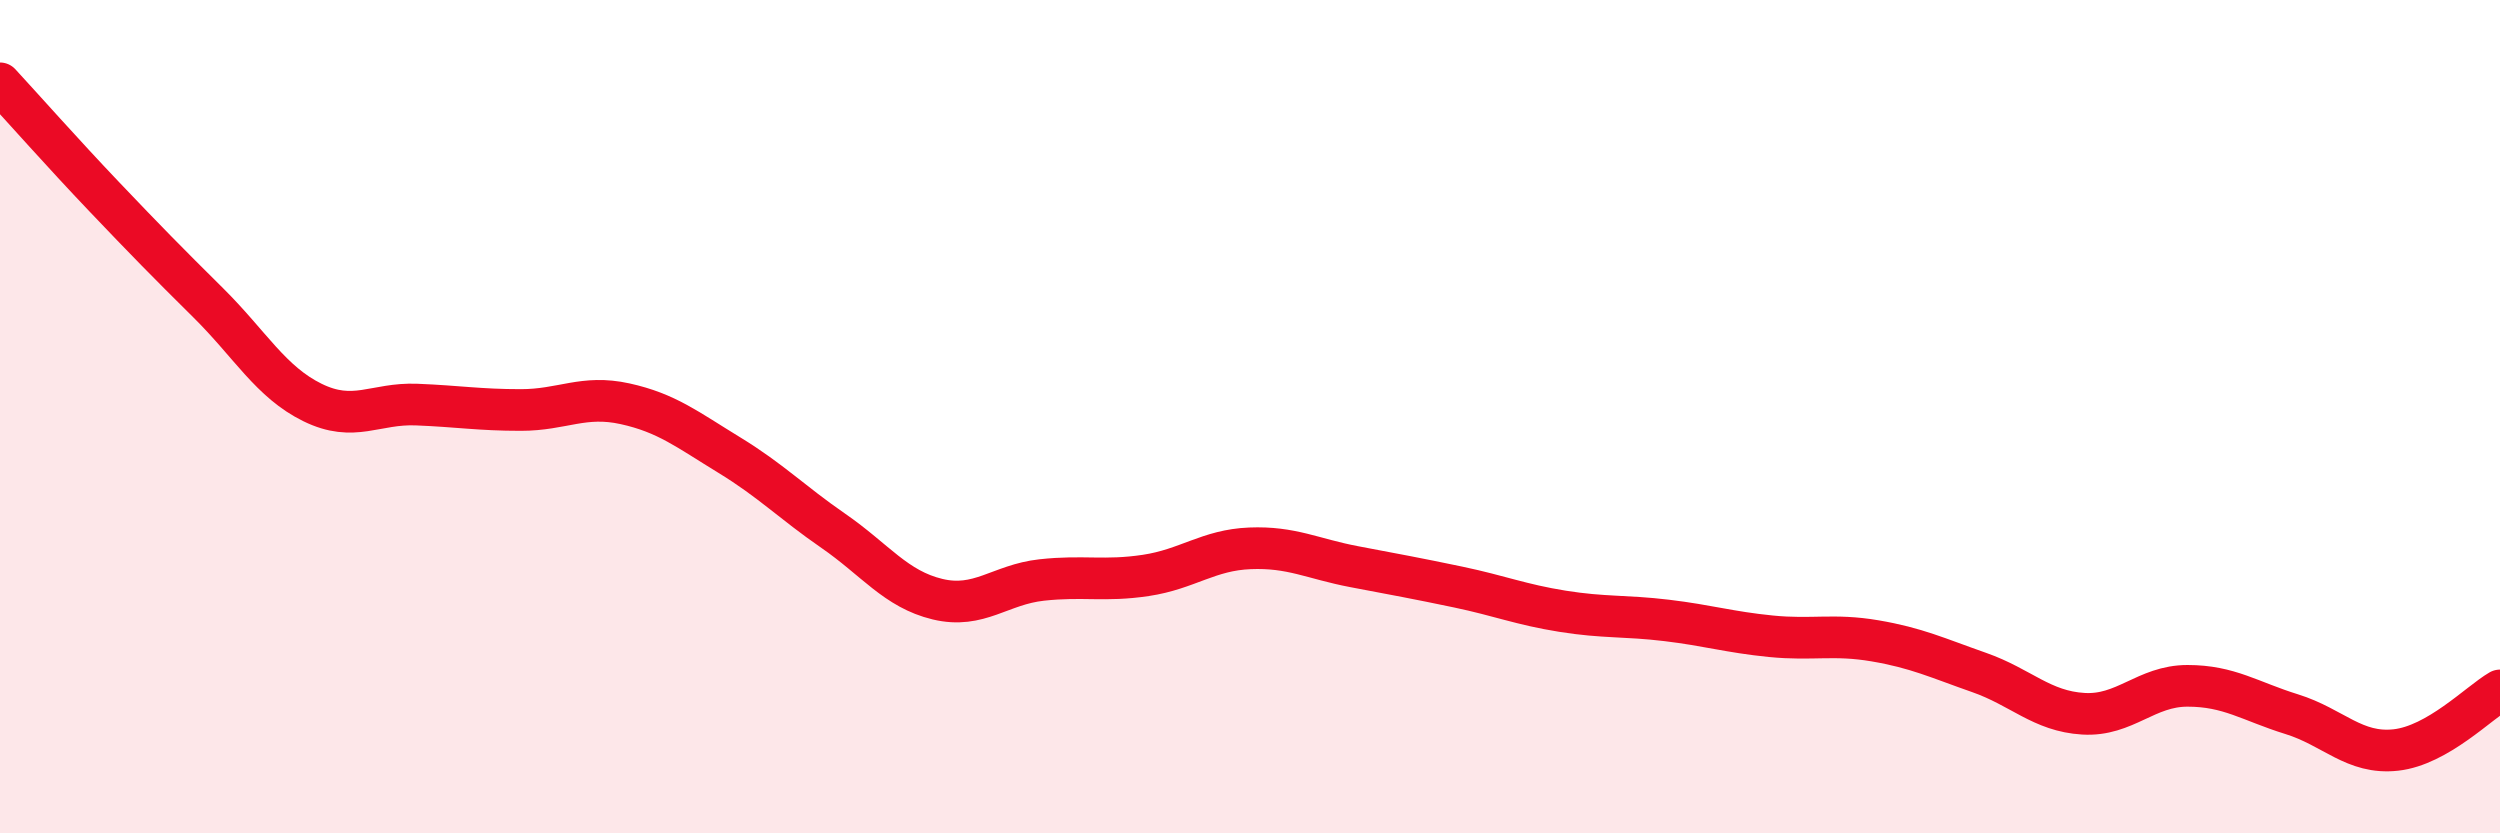 
    <svg width="60" height="20" viewBox="0 0 60 20" xmlns="http://www.w3.org/2000/svg">
      <path
        d="M 0,2 C 0.5,2.54 1.5,3.67 2.5,4.72 C 3.5,5.77 4,6.28 5,7.27 C 6,8.26 6.5,9.17 7.5,9.66 C 8.5,10.15 9,9.67 10,9.71 C 11,9.75 11.5,9.84 12.5,9.84 C 13.5,9.84 14,9.47 15,9.69 C 16,9.91 16.5,10.31 17.5,10.92 C 18.5,11.53 19,12.05 20,12.74 C 21,13.43 21.5,14.14 22.5,14.38 C 23.5,14.62 24,14.03 25,13.92 C 26,13.81 26.5,13.96 27.5,13.81 C 28.5,13.66 29,13.2 30,13.16 C 31,13.12 31.5,13.41 32.5,13.6 C 33.5,13.79 34,13.88 35,14.09 C 36,14.3 36.5,14.51 37.5,14.67 C 38.5,14.83 39,14.77 40,14.89 C 41,15.01 41.5,15.17 42.5,15.27 C 43.5,15.37 44,15.21 45,15.38 C 46,15.55 46.5,15.79 47.5,16.14 C 48.5,16.49 49,17.07 50,17.13 C 51,17.19 51.5,16.46 52.5,16.46 C 53.5,16.46 54,16.83 55,17.14 C 56,17.45 56.5,18.11 57.5,18 C 58.5,17.89 59.5,16.86 60,16.57L60 20L0 20Z"
        fill="#EB0A25"
        opacity="0.1"
        stroke-linecap="round"
        stroke-linejoin="round"
      />
      <path
        d="M 0,2 C 0.5,2.54 1.5,3.67 2.5,4.72 C 3.5,5.77 4,6.28 5,7.27 C 6,8.26 6.5,9.17 7.5,9.66 C 8.5,10.15 9,9.67 10,9.71 C 11,9.75 11.5,9.84 12.5,9.84 C 13.5,9.84 14,9.47 15,9.69 C 16,9.91 16.5,10.31 17.5,10.92 C 18.5,11.53 19,12.05 20,12.74 C 21,13.43 21.5,14.14 22.5,14.38 C 23.5,14.62 24,14.03 25,13.92 C 26,13.81 26.5,13.96 27.5,13.81 C 28.5,13.66 29,13.2 30,13.16 C 31,13.12 31.5,13.41 32.5,13.6 C 33.5,13.79 34,13.88 35,14.09 C 36,14.3 36.5,14.51 37.5,14.67 C 38.5,14.83 39,14.77 40,14.89 C 41,15.01 41.5,15.17 42.5,15.27 C 43.5,15.37 44,15.21 45,15.38 C 46,15.55 46.5,15.79 47.5,16.14 C 48.5,16.49 49,17.07 50,17.13 C 51,17.19 51.5,16.46 52.5,16.46 C 53.5,16.46 54,16.83 55,17.14 C 56,17.45 56.5,18.11 57.5,18 C 58.5,17.89 59.5,16.86 60,16.57"
        stroke="#EB0A25"
        stroke-width="1"
        fill="none"
        stroke-linecap="round"
        stroke-linejoin="round"
      />
    </svg>
  